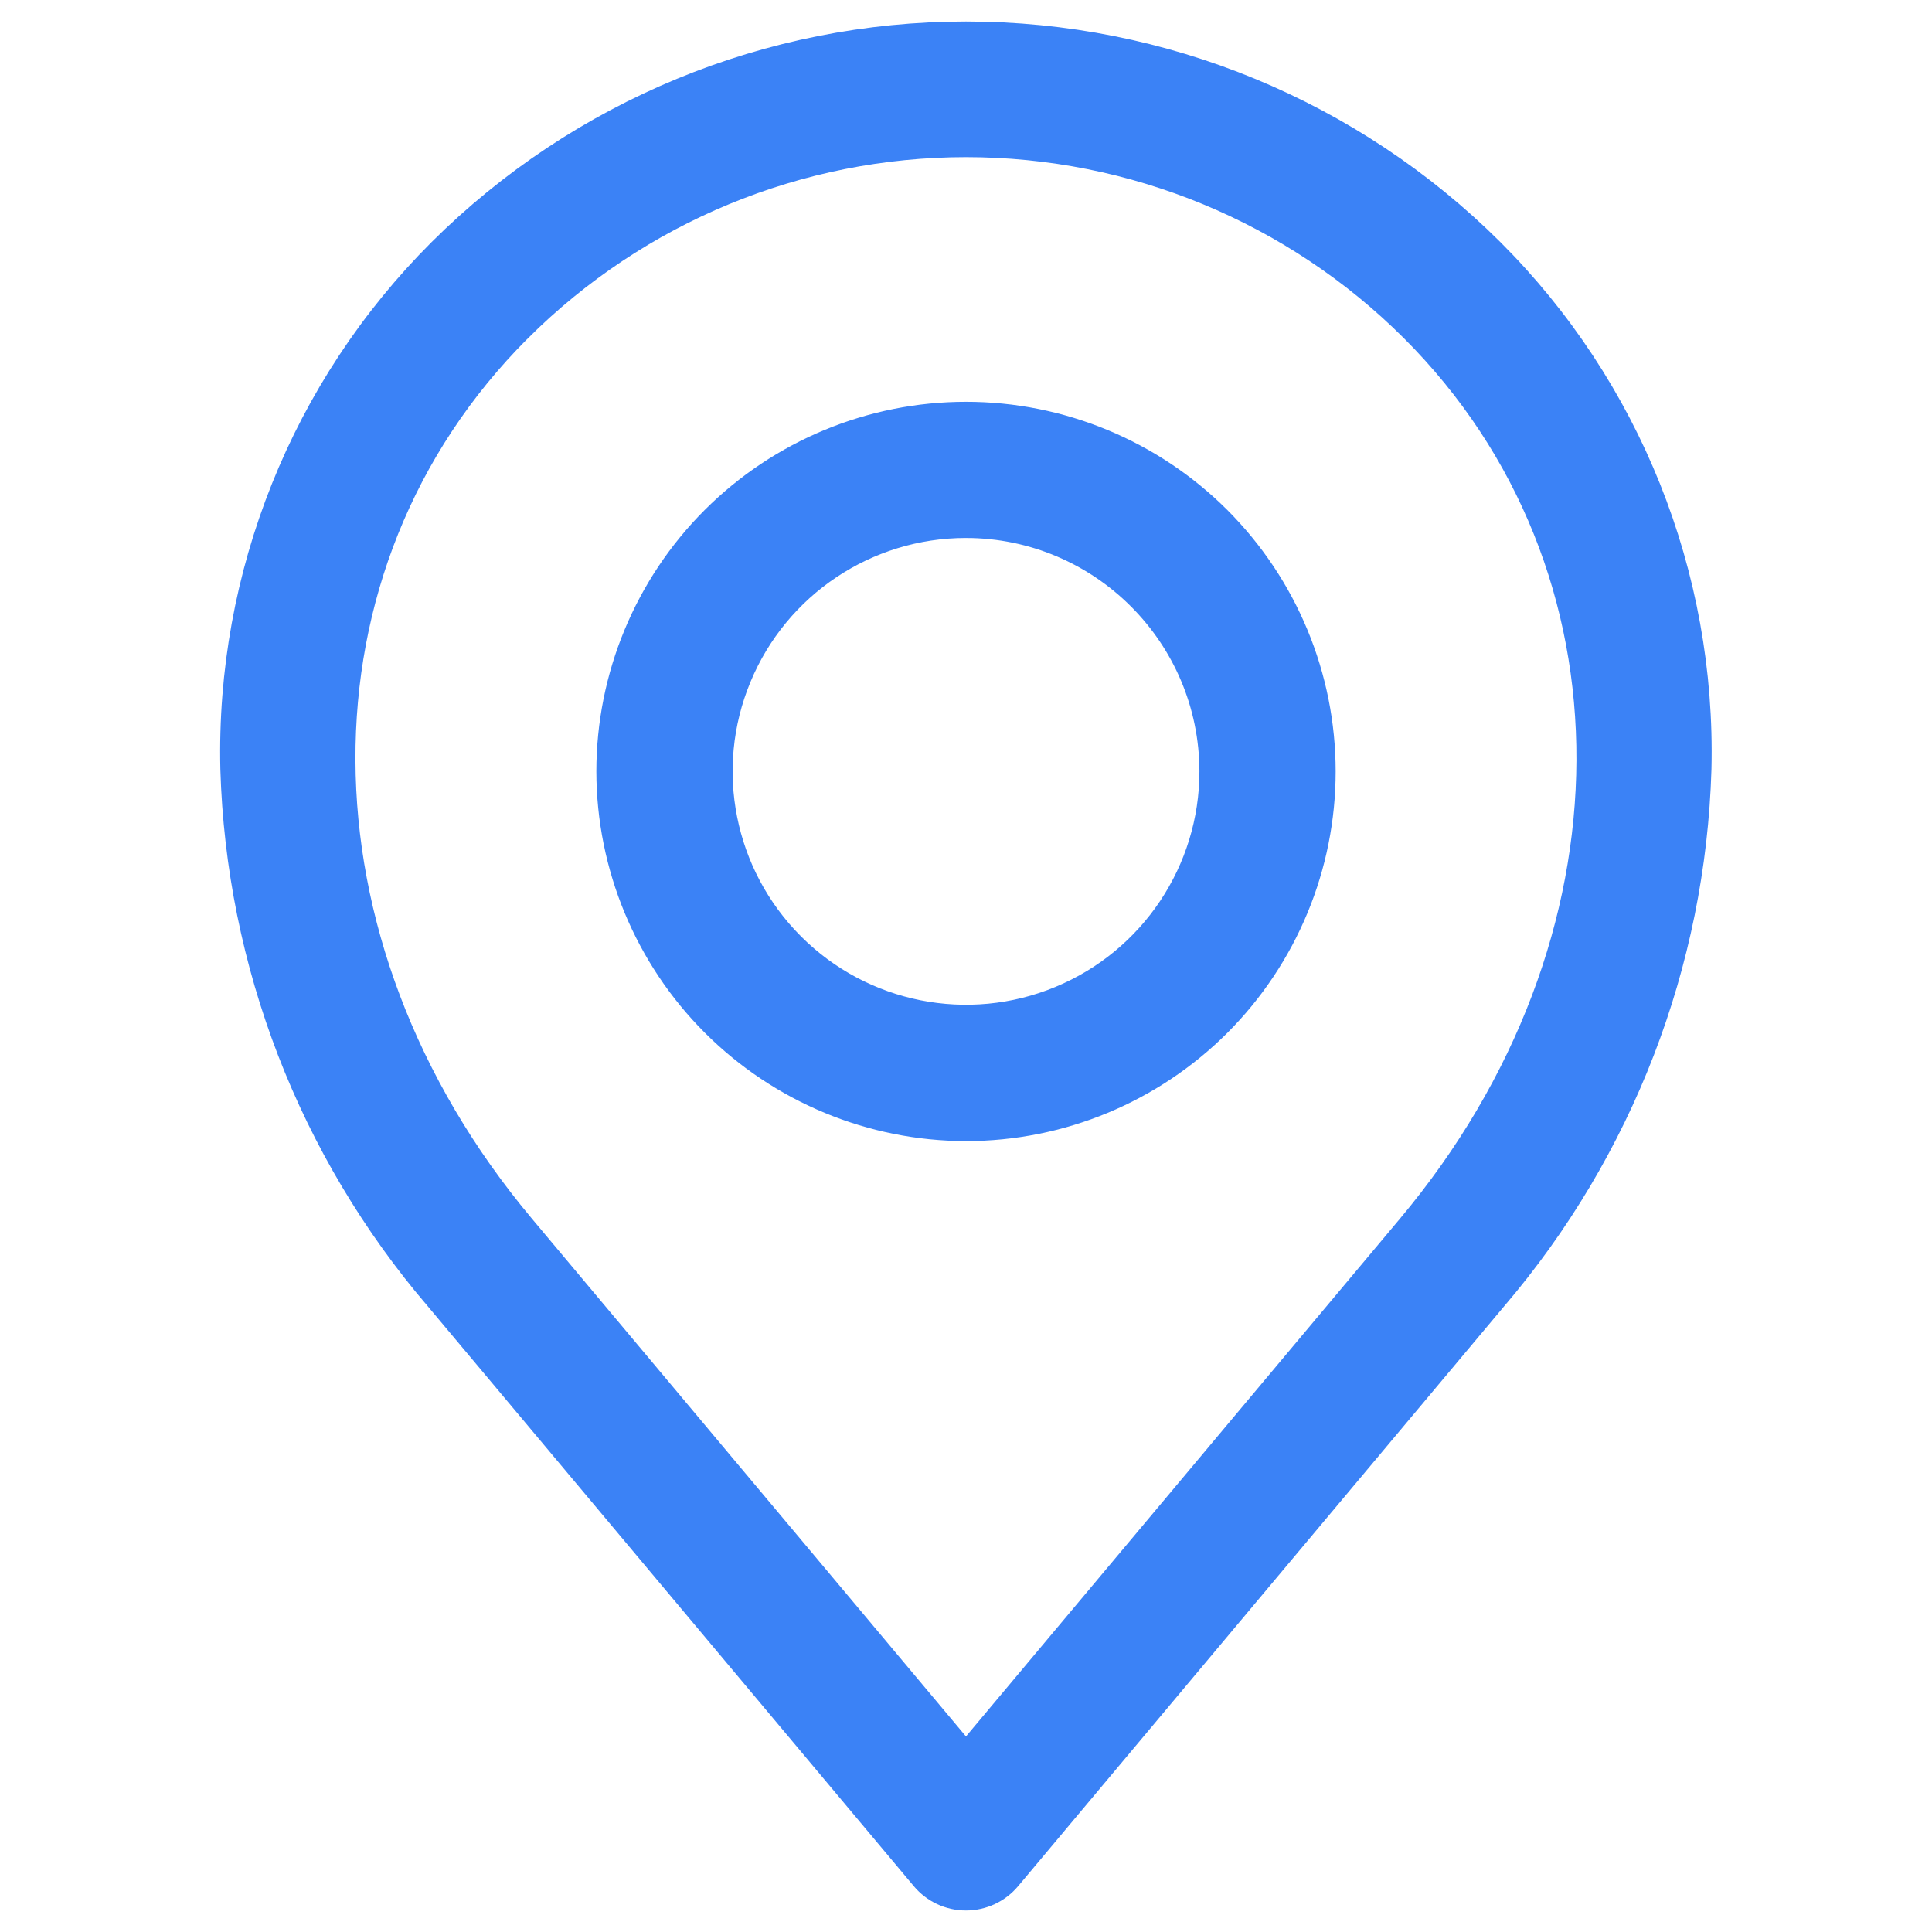 <?xml version="1.0" encoding="UTF-8"?> <svg xmlns="http://www.w3.org/2000/svg" viewBox="0 0 100 100" fill-rule="evenodd"><path d="m26.973 17.156c6.113-6.098 14.395-9.523 23.027-9.523s16.914 3.426 23.023 9.523c12.164 12.164 12.09 31.613-0.18 46.246l-22.844 27.254-22.848-27.254c-12.27-14.633-12.344-34.086-0.18-46.246zm-4.453 50.129 25.16 30.02c0.574 0.688 1.422 1.082 2.316 1.082 0.895 0 1.746-0.395 2.32-1.082l25.16-30.02c6.566-7.684 10.309-17.383 10.609-27.484 0.242-10.074-3.656-19.805-10.785-26.922-7.254-7.215-17.07-11.266-27.301-11.266s-20.047 4.051-27.301 11.266c-7.133 7.117-11.031 16.848-10.793 26.922 0.301 10.102 4.047 19.801 10.613 27.484zm27.48-39.941c-5.09 0-9.676 3.066-11.621 7.769-1.949 4.699-0.871 10.109 2.727 13.707 3.598 3.598 9.008 4.676 13.707 2.727 4.703-1.945 7.769-6.531 7.769-11.621-0.012-6.945-5.637-12.57-12.582-12.582zm0 31.215v0.004c4.941 0 9.68-1.965 13.176-5.457 3.492-3.496 5.457-8.234 5.457-13.176 0-4.941-1.965-9.68-5.457-13.176-3.496-3.492-8.234-5.457-13.176-5.457s-9.68 1.965-13.176 5.457c-3.492 3.496-5.457 8.234-5.457 13.176 0.008 4.938 1.973 9.676 5.465 13.168 3.492 3.492 8.227 5.457 13.168 5.465z" fill-rule="evenodd" fill="#3b82f6" stroke-width="1" stroke="#3b82f6"></path></svg> 